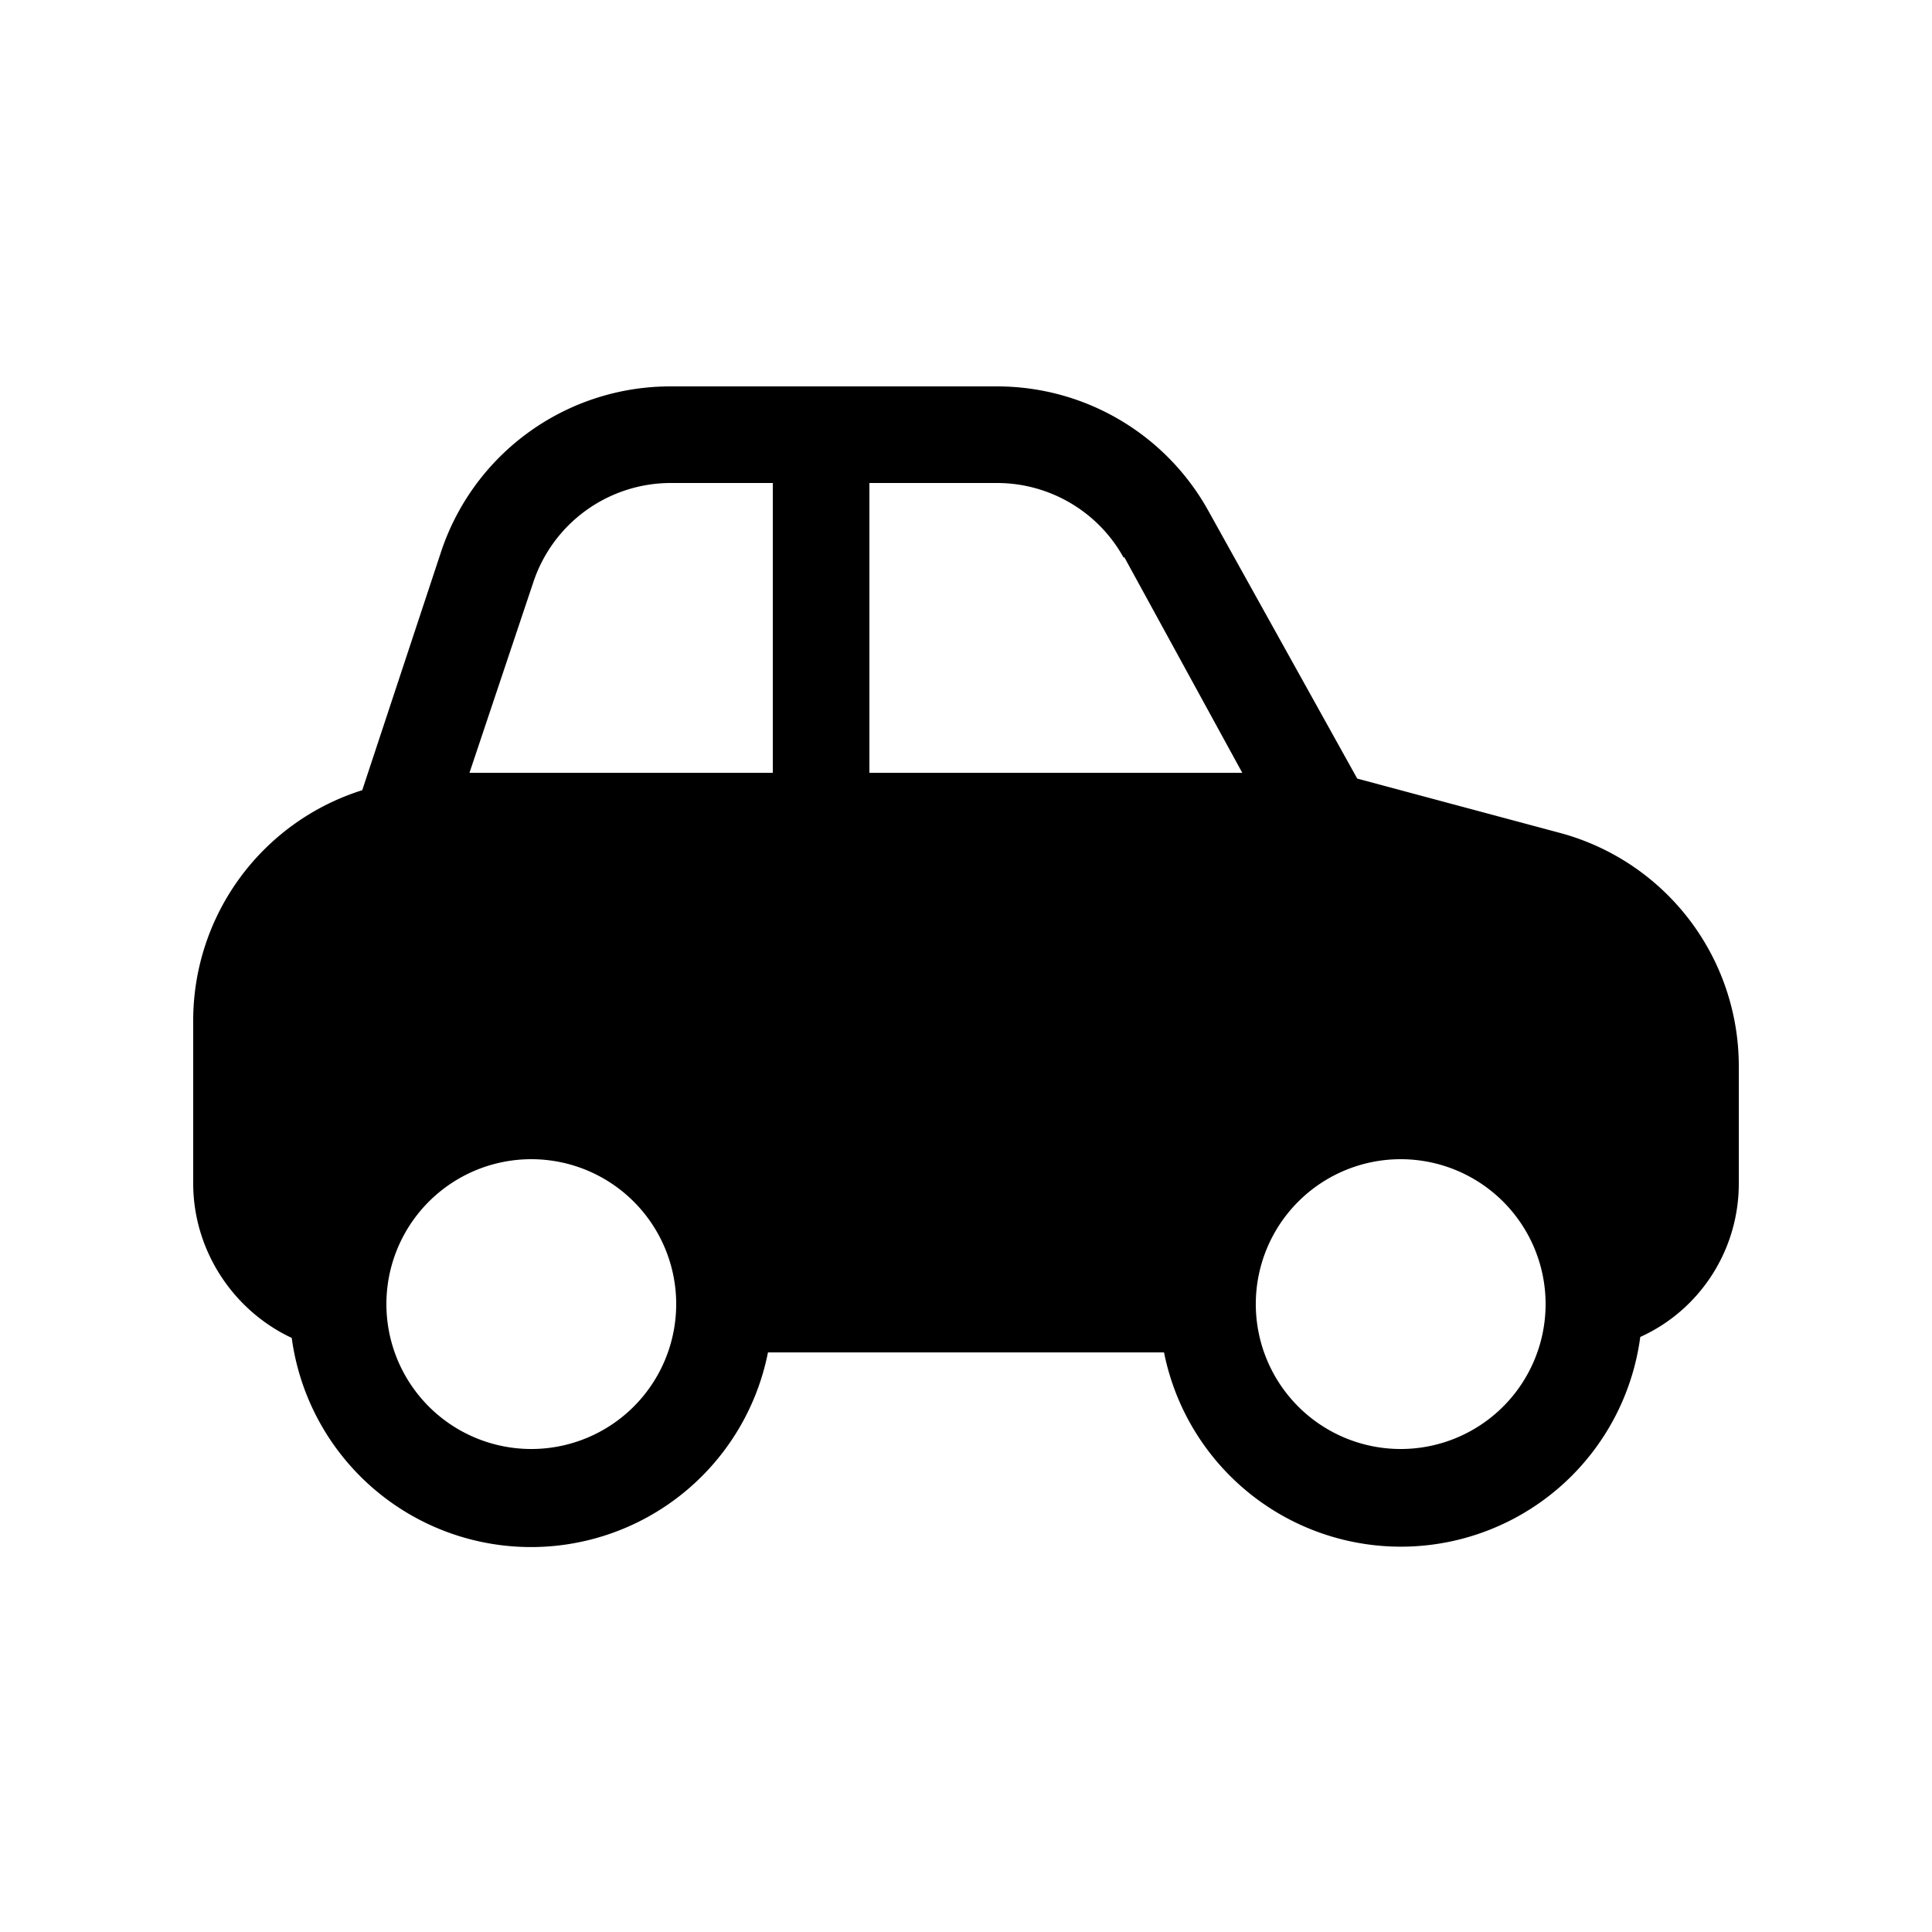 <svg width="20" height="20" viewBox="0 0 20 20" xmlns="http://www.w3.org/2000/svg"><path d="M16.98 13.84c.6-.27 1.02-.88 1.02-1.59v-1.21a2.5 2.5 0 0 0-1.86-2.42l-2.09-.56-1.54-2.77A2.5 2.5 0 0 0 10.32 4H6.94a2.5 2.5 0 0 0-2.37 1.7l-.82 2.48A2.5 2.5 0 0 0 2 10.56v1.69c0 .7.42 1.32 1.02 1.6a2.5 2.5 0 0 0 4.93.15h4.1a2.5 2.5 0 0 0 4.93-.16ZM6.94 5H8v3H4.86l.66-1.97A1.5 1.5 0 0 1 6.94 5Zm4.7.77L12.86 8H9V5h1.32c.55 0 1.05.3 1.31.77ZM4 13.5a1.5 1.5 0 1 1 3 0 1.5 1.5 0 0 1-3 0Zm9 0a1.5 1.5 0 1 1 3 0 1.5 1.5 0 0 1-3 0Z"/></svg>
